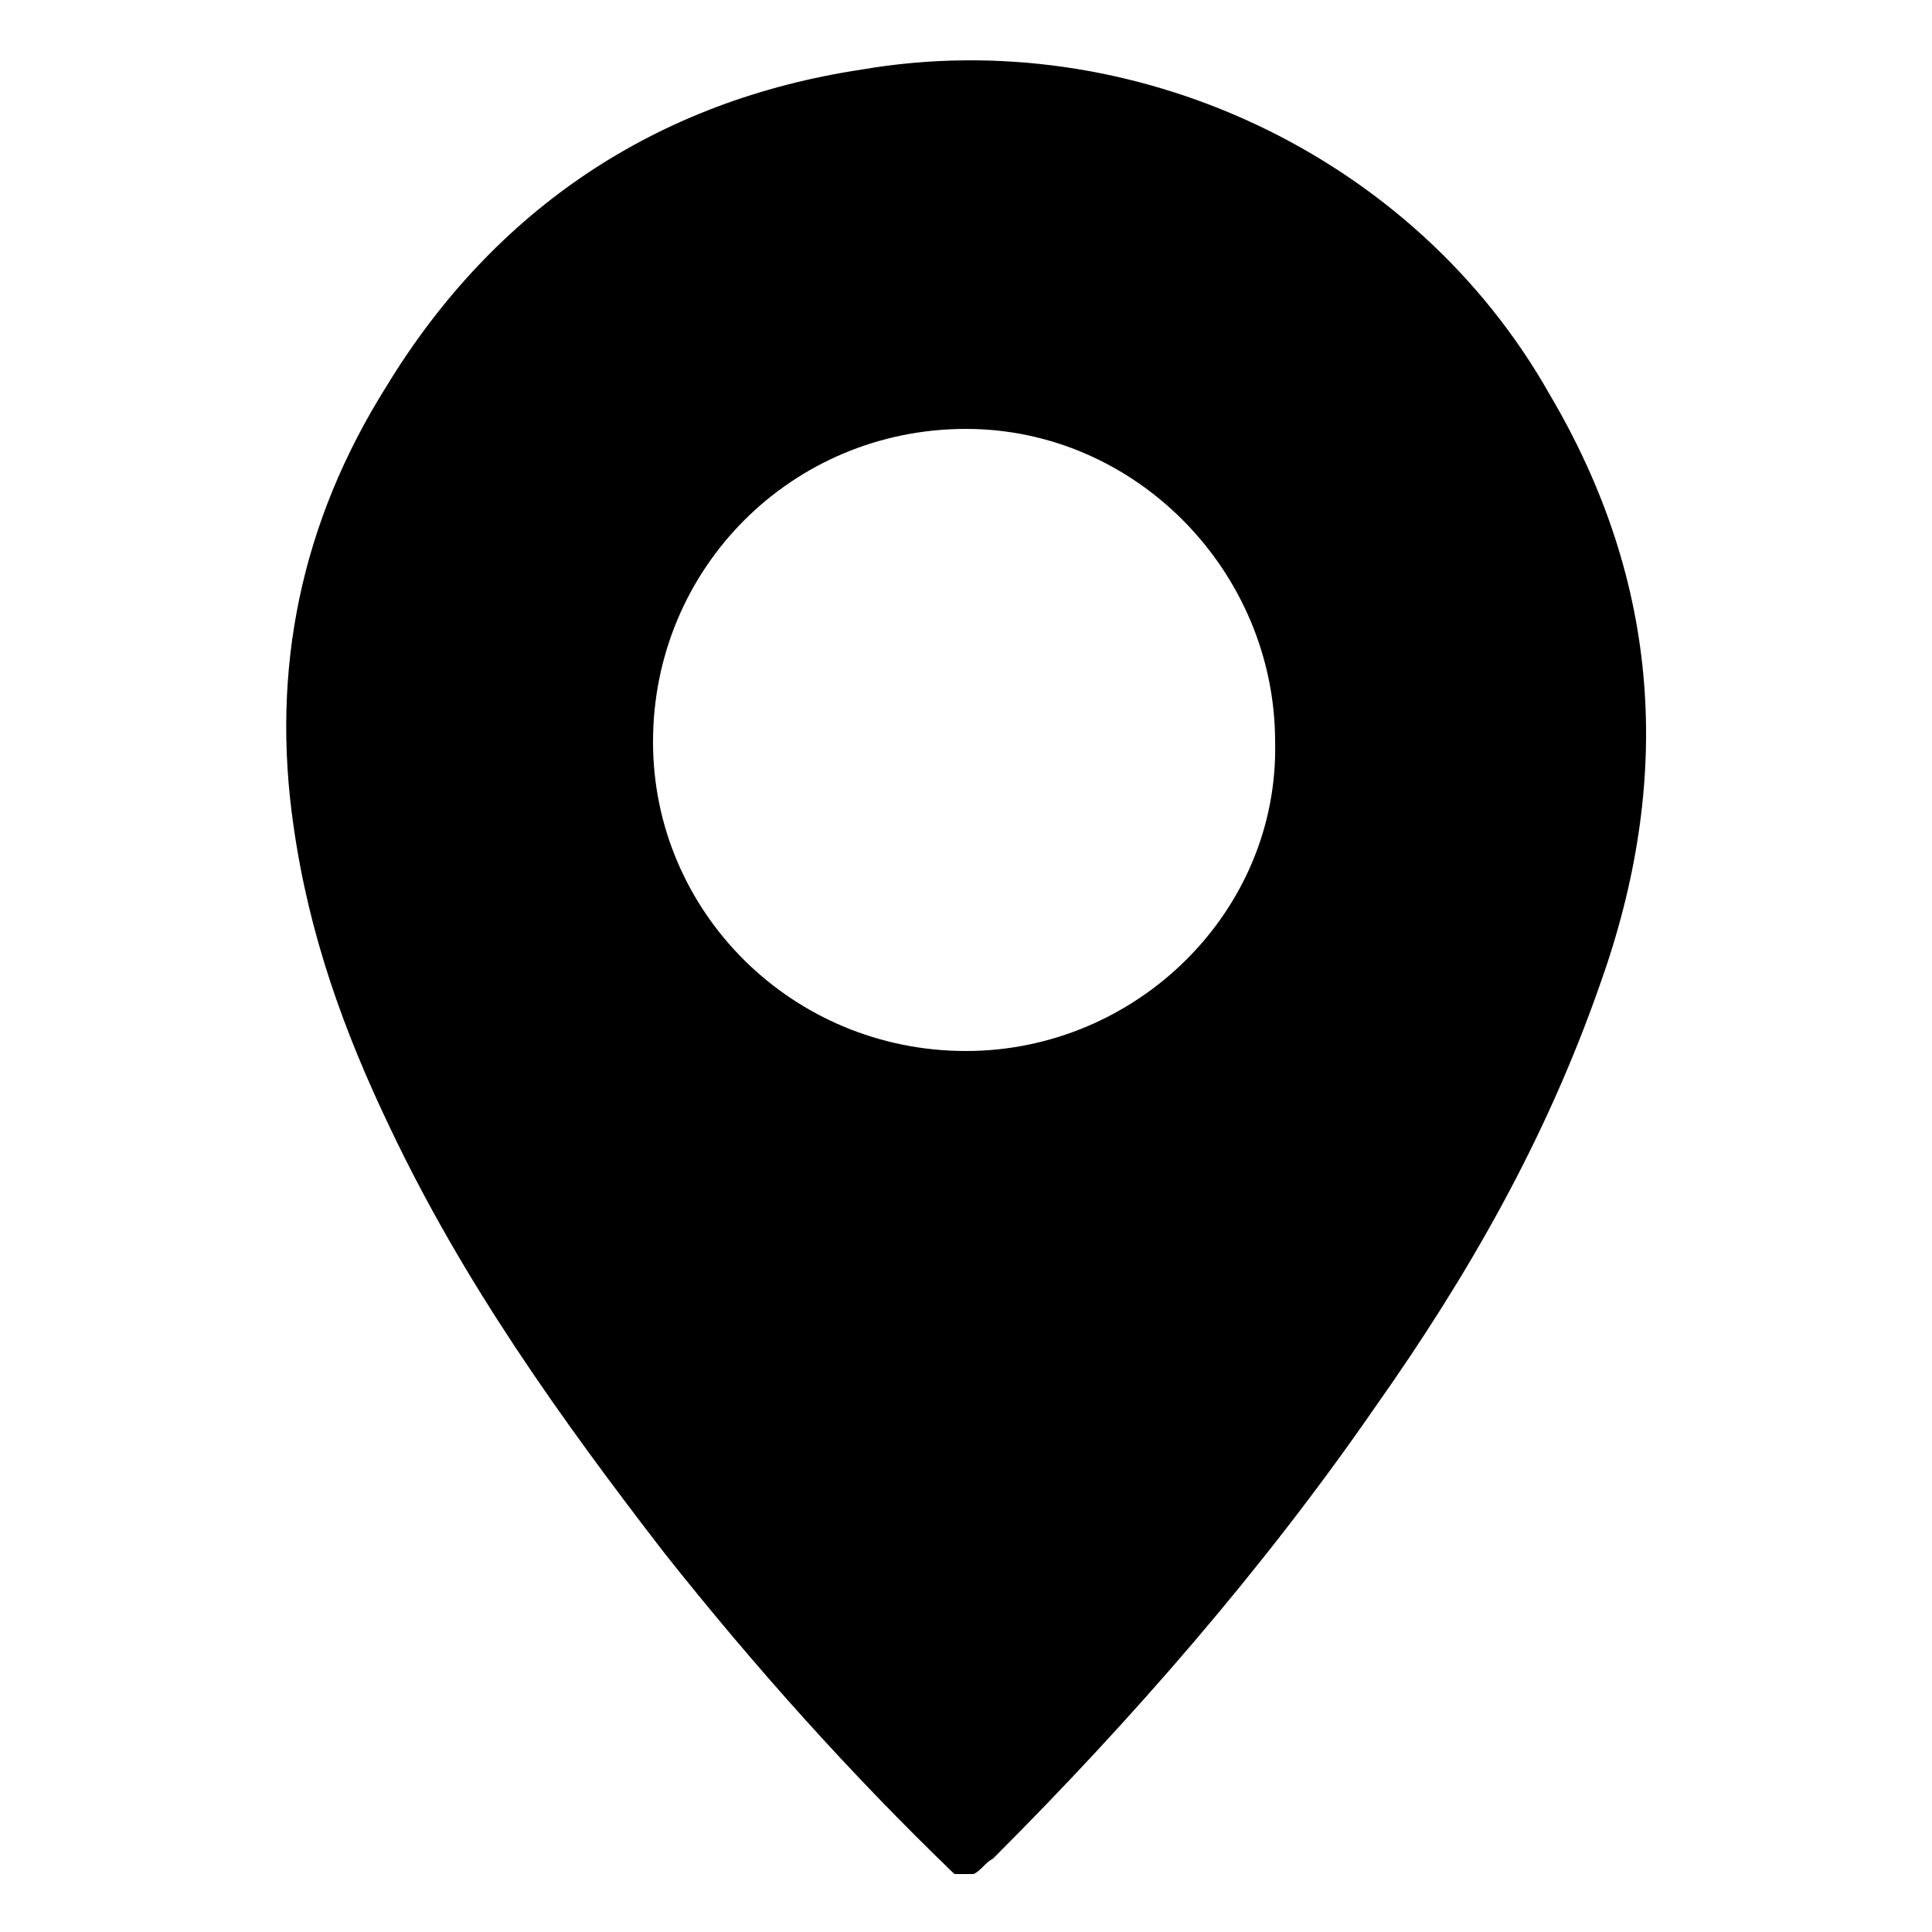 <?xml version="1.0" encoding="UTF-8"?> <svg xmlns="http://www.w3.org/2000/svg" xmlns:xlink="http://www.w3.org/1999/xlink" version="1.1" id="Layer_1" x="0px" y="0px" viewBox="0 0 50 50" style="enable-background:new 0 0 50 50;" xml:space="preserve"> <style type="text/css"> .st0{fill:#AFAFAF;} </style> <g> <path d="M164-3.8c0.9,0.2,1.8,0.5,2.6,1.1c0.1,0.1,0.2,0.2,0.3,0.3c2.1,2.1,4.2,4.2,6.3,6.3c1.7,1.7,1.9,4.2,0.5,6 c-0.5,0.6-1.1,1-1.8,1.3c-1.3,0.5-2.3,1.2-2.9,2.5c-0.4,0.9-0.4,1.7-0.2,2.6c0.6,2.3,1.9,4.3,3.4,6.1c1.9,2.2,4.1,4.1,6.7,5.4 c0.9,0.5,1.9,0.9,3,0.8c2-0.1,3.5-1,4.2-2.9c1-2.9,4.8-4,7.3-1.5c2.1,2.1,4.3,4.3,6.4,6.4c0.8,0.8,1.2,1.7,1.3,2.8 c0.1,0.2,0,0.4,0,0.6c0,1.3-0.4,2.3-1.3,3.2c-1.5,1.5-2.9,3-4.4,4.4c-1,0.9-2.2,1.4-3.5,1.5c-3.1,0.3-6-0.6-8.9-1.8 c-3.4-1.5-6.5-3.5-9.4-5.7c-1.5-1.1-2.9-2.4-4.3-3.6c-1-0.9-2-1.9-2.9-2.9c-3.4-3.6-6.4-7.4-8.8-11.8c-1.3-2.4-2.4-4.8-3-7.4 c-0.4-1.9-0.6-3.8-0.1-5.7c0.2-1,0.7-1.8,1.5-2.6c1.3-1.3,2.6-2.5,3.9-3.9c0.9-0.9,1.8-1.6,3.1-1.6C163.3-3.8,163.6-3.8,164-3.8z"></path> <path class="st0" d="M-17.4-19.4c-0.2,0-0.5,0-0.7,0c0-1.9,0-3.8,0-5.7c0.2-0.1,0.4,0,0.7,0.1C-17.4-23.2-17.4-21.3-17.4-19.4z"></path> </g> <path d="M40.1,10.2C36.6,4,29.3,0.6,22.3,1.8C17,2.6,12.8,5.4,10,10c-2.2,3.5-3,7.3-2.4,11.4c0.4,2.8,1.3,5.3,2.5,7.8 c1.9,4,4.4,7.5,7.1,11c2.3,2.9,4.8,5.7,7.5,8.3c0.2,0,0.4,0,0.5,0c0.2-0.1,0.3-0.3,0.5-0.4c3.6-3.6,7-7.5,9.9-11.7 c2.4-3.4,4.4-6.9,5.8-10.9C43.3,20.2,43,15.1,40.1,10.2z M25,27.2c-4.5,0-8.1-3.6-8.1-8c0-4.5,3.6-8.1,8.1-8.1c4.4,0,8,3.7,8,8.1 C33.1,23.6,29.4,27.2,25,27.2z"></path> </svg> 